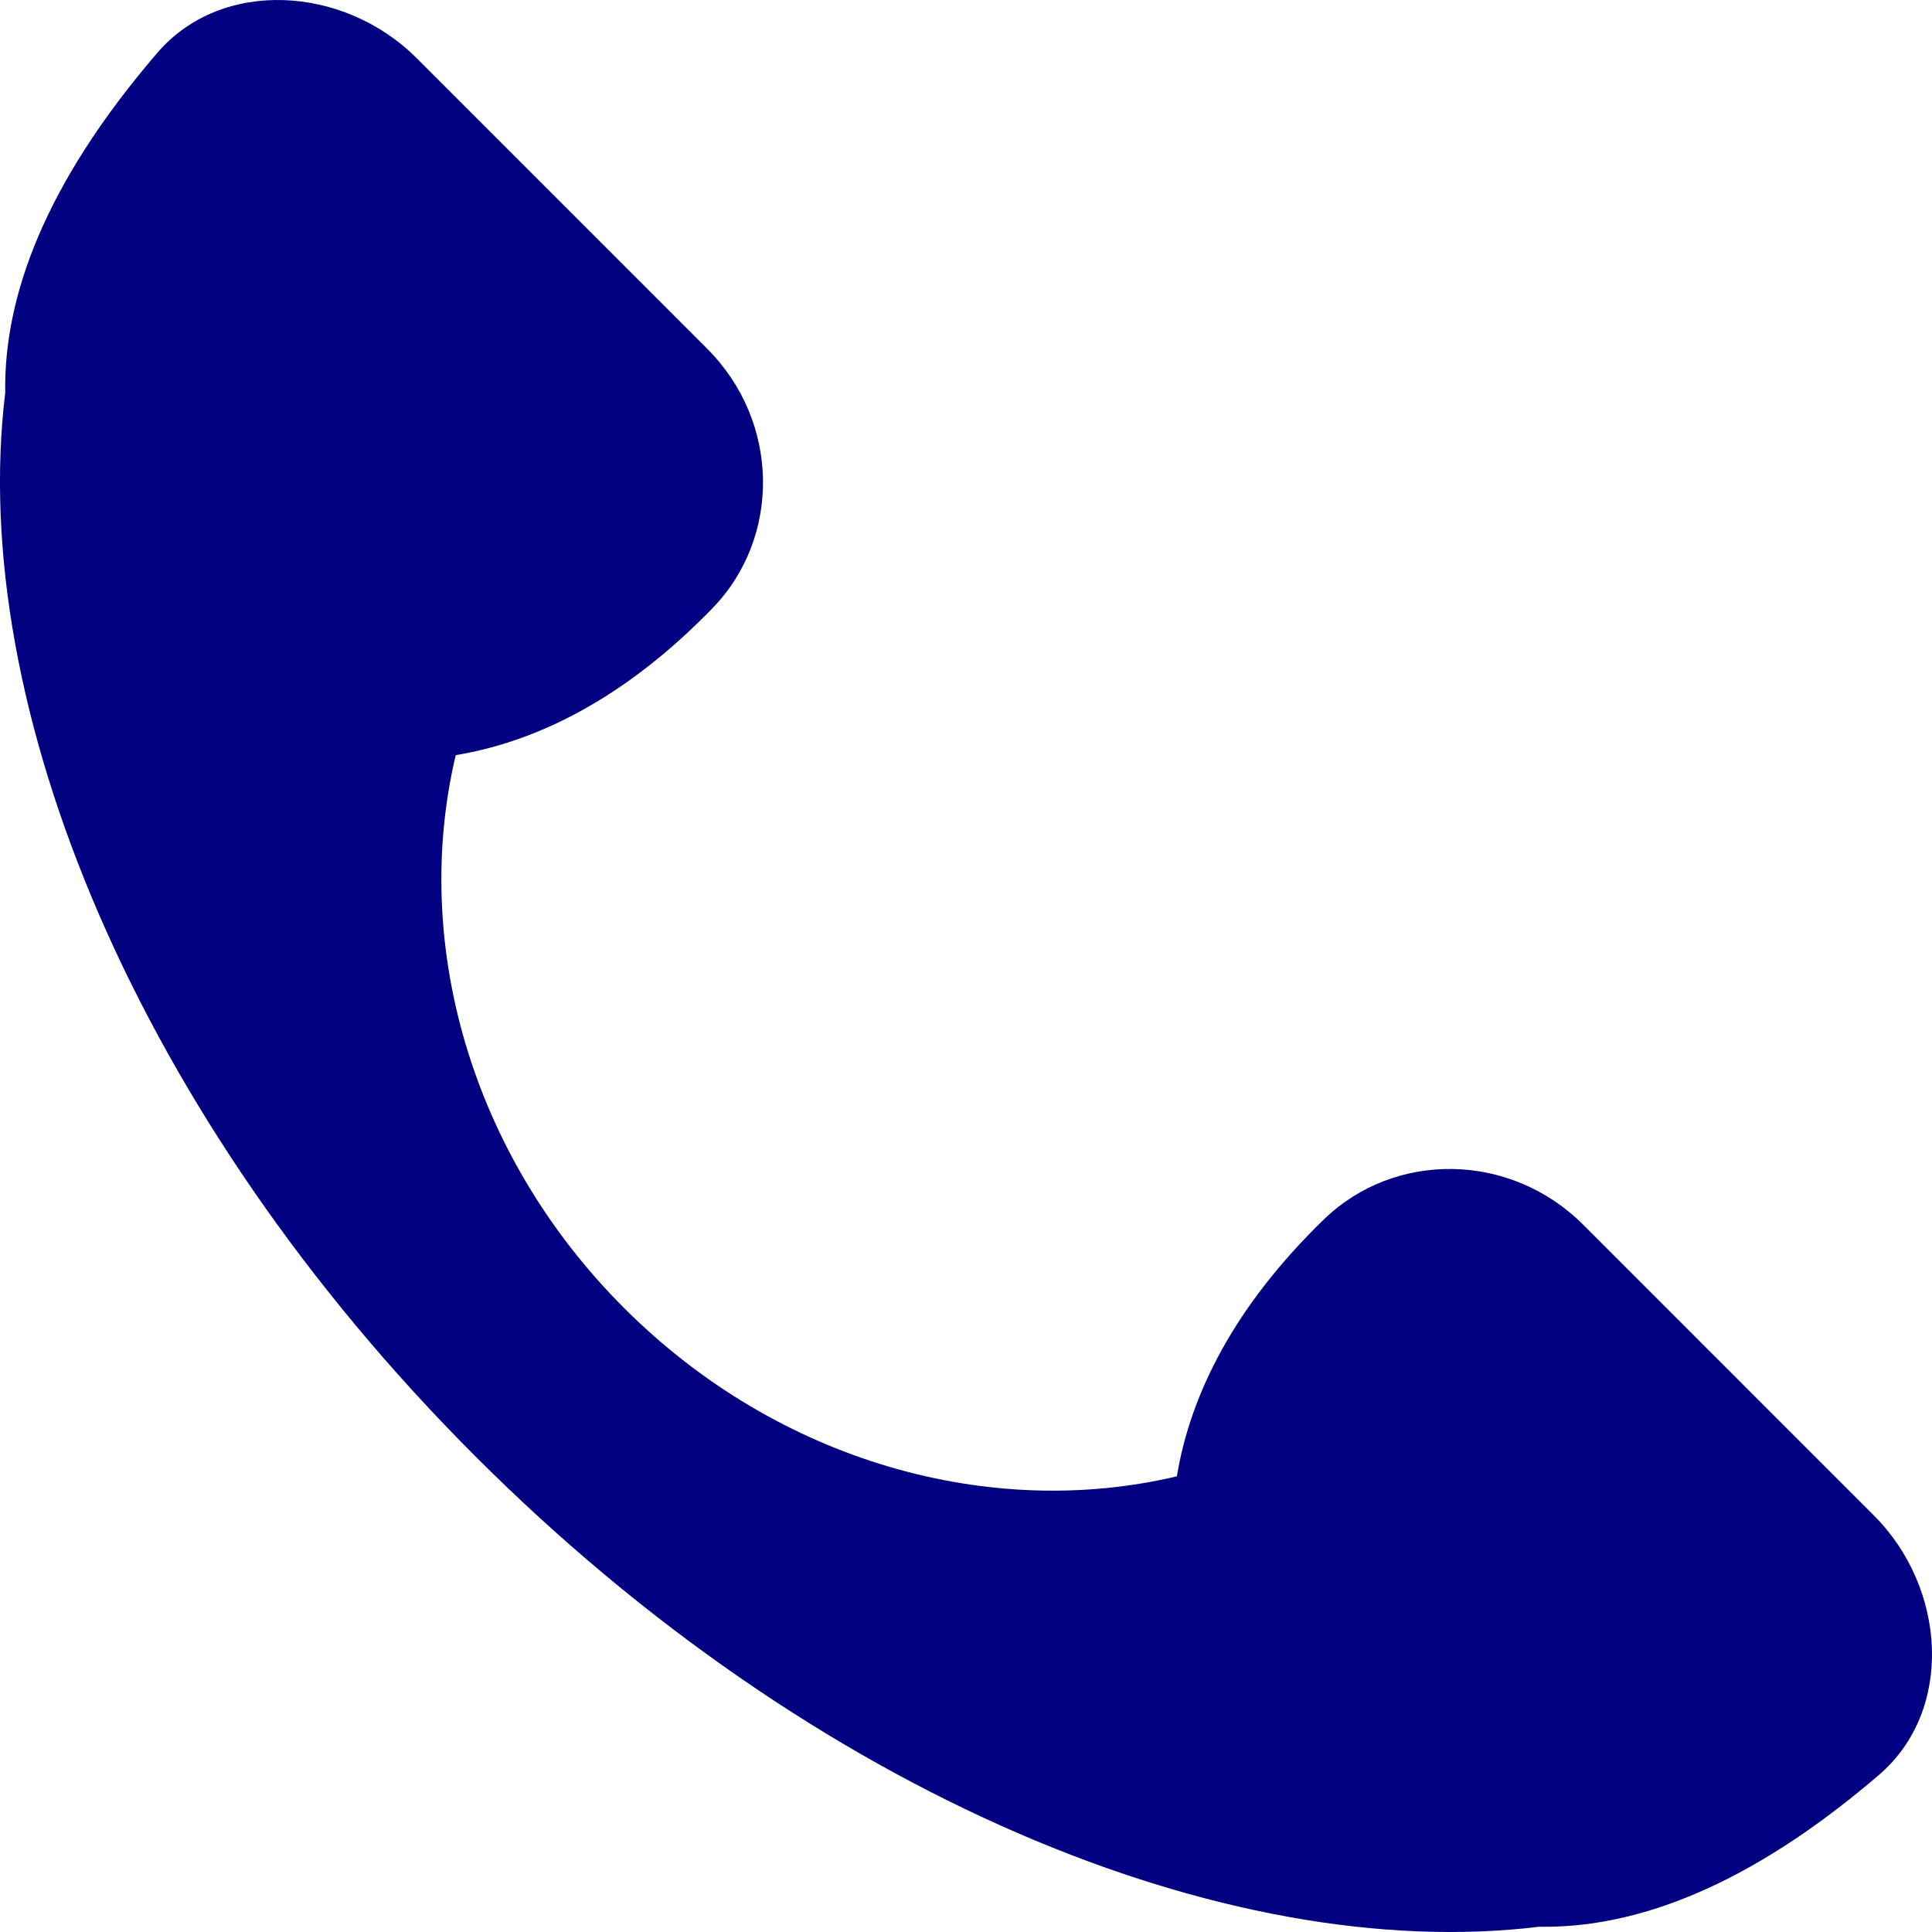 <svg xmlns="http://www.w3.org/2000/svg" width="64" height="64" fill="rgba(0,0,128,1)" viewBox="0 0 64 64"><path d="M62.072 50.198l-9.625-9.626c-2.412-2.412-6.242-2.455-8.592-.177-2.957 2.87-4.418 5.777-4.87 8.51-6.14 1.456-13.18-.444-18.313-5.577-5.133-5.133-7.034-12.173-5.575-18.313 2.73-.453 5.64-1.913 8.508-4.87 2.277-2.35 2.234-6.18-.178-8.593l-9.625-9.626c-2.41-2.41-6.458-2.658-8.59-.176C1.48 6.092.12 9.838.173 13.015c-1.26 10.368 4.387 24.044 15.58 35.233 11.19 11.192 24.864 16.84 35.233 15.578 3.176.053 6.922-1.308 11.264-5.036 2.482-2.134 2.234-6.18-.178-8.592z"/></svg>